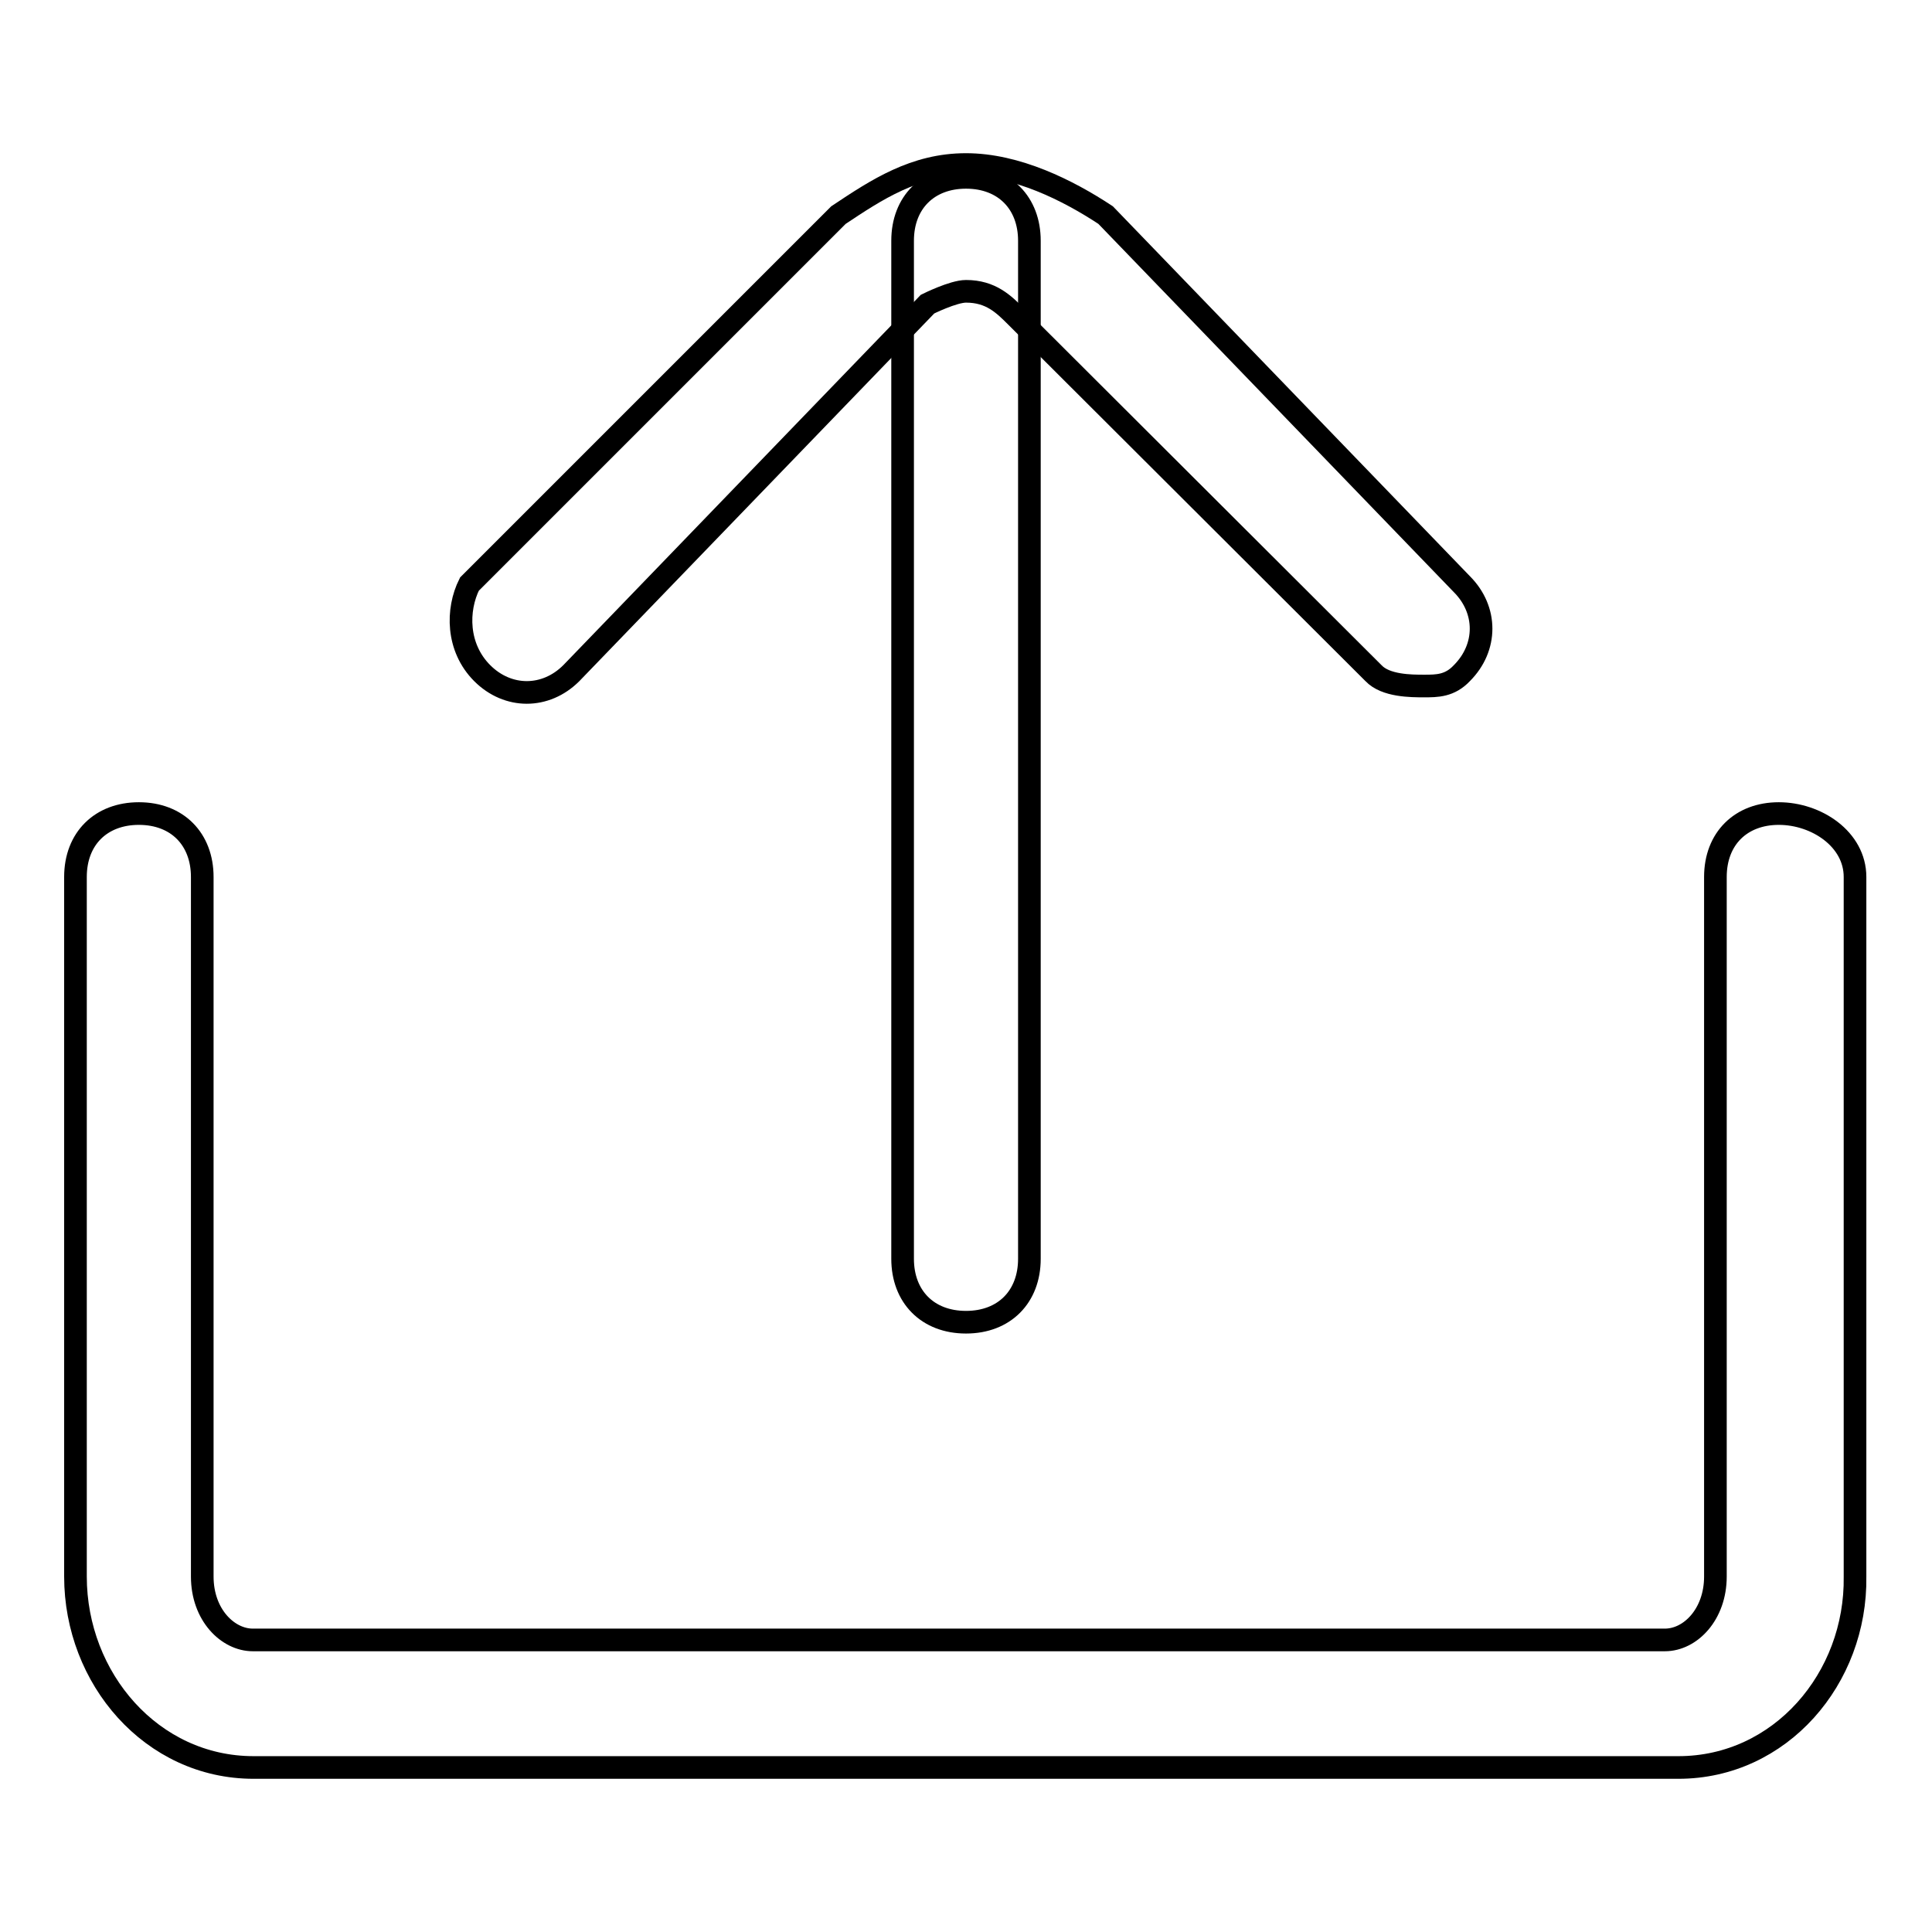 <?xml version="1.0" encoding="utf-8"?>
<!-- Svg Vector Icons : http://www.onlinewebfonts.com/icon -->
<!DOCTYPE svg PUBLIC "-//W3C//DTD SVG 1.1//EN" "http://www.w3.org/Graphics/SVG/1.1/DTD/svg11.dtd">
<svg version="1.1" xmlns="http://www.w3.org/2000/svg" xmlns:xlink="http://www.w3.org/1999/xlink" x="0px" y="0px" viewBox="0 0 256 256" enable-background="new 0 0 256 256" xml:space="preserve">
<g> <path stroke-width="3" fill-opacity="0" stroke="#000000"  d="M128,175.2c-5.1,0-8.4-3.4-8.4-8.4V31.9c0-5.1,3.4-8.4,8.4-8.4c5.1,0,8.4,3.4,8.4,8.4v134.9 C136.4,171.8,133.1,175.2,128,175.2z"/> <path stroke-width="3" fill-opacity="0" stroke="#000000"  d="M188.7,90.9c-1.7,0-5.1,0-6.7-1.7L134.7,42c-1.7-1.7-3.4-3.4-6.7-3.4c-1.7,0-5.1,1.7-5.1,1.7L75.7,89.2 c-3.4,3.4-8.4,3.4-11.8,0c-3.4-3.4-3.4-8.4-1.7-11.8l48.9-48.9c5.1-3.4,10.1-6.7,16.9-6.7c6.7,0,13.5,3.4,18.5,6.7l47.2,48.9 c3.4,3.4,3.4,8.4,0,11.8C192.1,90.9,190.4,90.9,188.7,90.9L188.7,90.9z M222.4,234.2H33.6c-13.5,0-23.6-11.8-23.6-25.3v-92.7 c0-5.1,3.4-8.4,8.4-8.4c5.1,0,8.4,3.4,8.4,8.4v92.7c0,5.1,3.4,8.4,6.7,8.4h187.1c3.4,0,6.7-3.4,6.7-8.4v-92.7 c0-5.1,3.4-8.4,8.4-8.4s10.1,3.4,10.1,8.4v92.7C246,222.4,235.9,234.2,222.4,234.2z"/></g>
</svg>